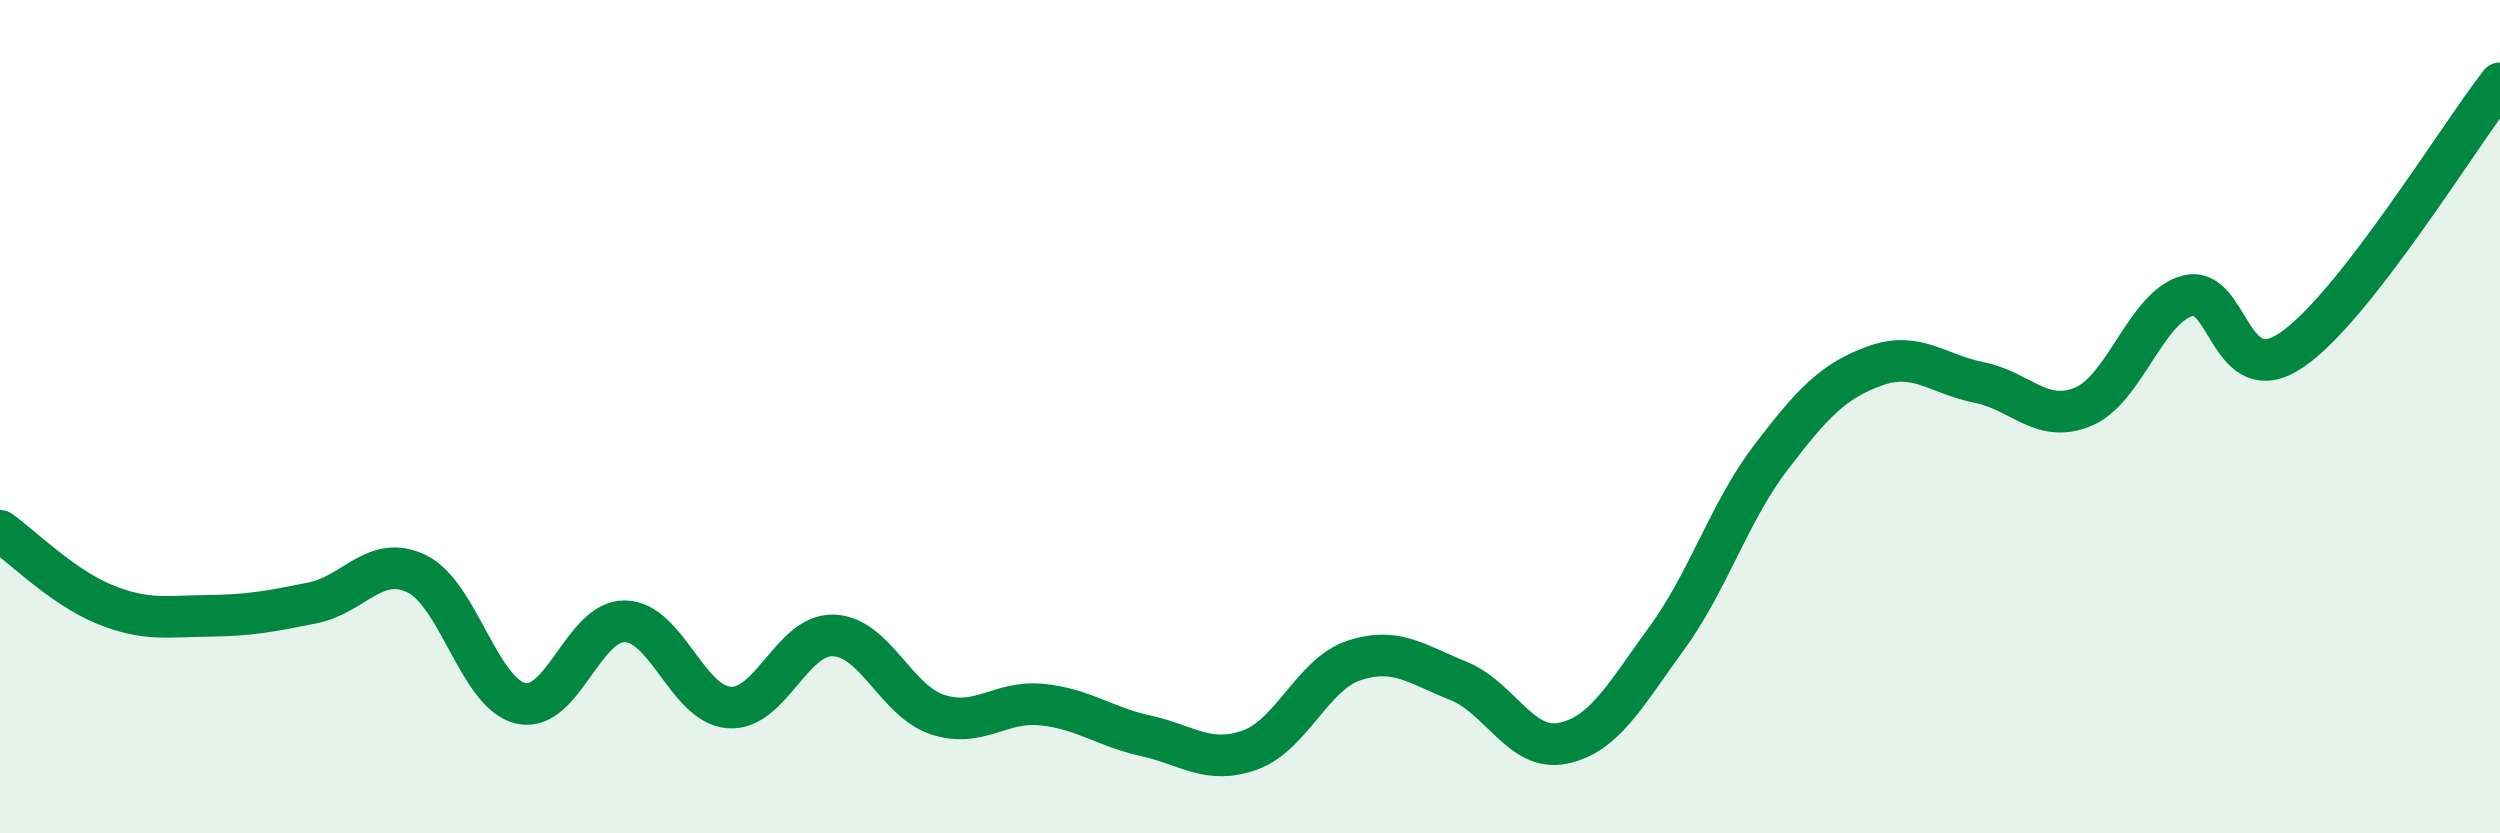 
    <svg width="60" height="20" viewBox="0 0 60 20" xmlns="http://www.w3.org/2000/svg">
      <path
        d="M 0,12.74 C 0.5,13.09 1.5,14.09 2.5,14.5 C 3.5,14.91 4,14.79 5,14.78 C 6,14.77 6.5,14.67 7.5,14.47 C 8.5,14.27 9,13.29 10,13.77 C 11,14.25 11.5,16.65 12.5,16.88 C 13.5,17.11 14,14.89 15,14.91 C 16,14.93 16.5,16.91 17.5,16.98 C 18.5,17.05 19,15.22 20,15.25 C 21,15.28 21.5,16.82 22.5,17.15 C 23.5,17.48 24,16.81 25,16.91 C 26,17.01 26.5,17.44 27.5,17.66 C 28.5,17.88 29,18.36 30,18 C 31,17.64 31.5,16.18 32.5,15.85 C 33.5,15.52 34,15.94 35,16.34 C 36,16.74 36.5,18.04 37.5,17.84 C 38.5,17.64 39,16.69 40,15.32 C 41,13.95 41.5,12.29 42.5,10.98 C 43.5,9.67 44,9.14 45,8.78 C 46,8.42 46.5,8.98 47.5,9.18 C 48.5,9.38 49,10.18 50,9.76 C 51,9.34 51.5,7.37 52.5,7.1 C 53.5,6.83 53.5,9.42 55,8.4 C 56.5,7.38 59,3.28 60,2L60 20L0 20Z"
        fill="#008740"
        opacity="0.1"
        stroke-linecap="round"
        stroke-linejoin="round"
      />
      <path
        d="M 0,12.74 C 0.5,13.09 1.5,14.09 2.5,14.5 C 3.5,14.91 4,14.79 5,14.78 C 6,14.77 6.5,14.67 7.5,14.47 C 8.5,14.27 9,13.29 10,13.77 C 11,14.25 11.5,16.65 12.5,16.88 C 13.5,17.11 14,14.89 15,14.91 C 16,14.93 16.5,16.91 17.5,16.98 C 18.5,17.05 19,15.22 20,15.25 C 21,15.28 21.5,16.82 22.5,17.15 C 23.5,17.48 24,16.81 25,16.91 C 26,17.01 26.5,17.44 27.5,17.66 C 28.5,17.88 29,18.36 30,18 C 31,17.64 31.5,16.18 32.5,15.85 C 33.5,15.52 34,15.94 35,16.34 C 36,16.74 36.5,18.04 37.5,17.84 C 38.5,17.64 39,16.69 40,15.32 C 41,13.95 41.5,12.29 42.5,10.98 C 43.5,9.67 44,9.14 45,8.78 C 46,8.42 46.5,8.98 47.5,9.18 C 48.5,9.38 49,10.18 50,9.76 C 51,9.34 51.5,7.37 52.5,7.1 C 53.5,6.83 53.5,9.42 55,8.4 C 56.5,7.38 59,3.28 60,2"
        stroke="#008740"
        stroke-width="1"
        fill="none"
        stroke-linecap="round"
        stroke-linejoin="round"
      />
    </svg>
  